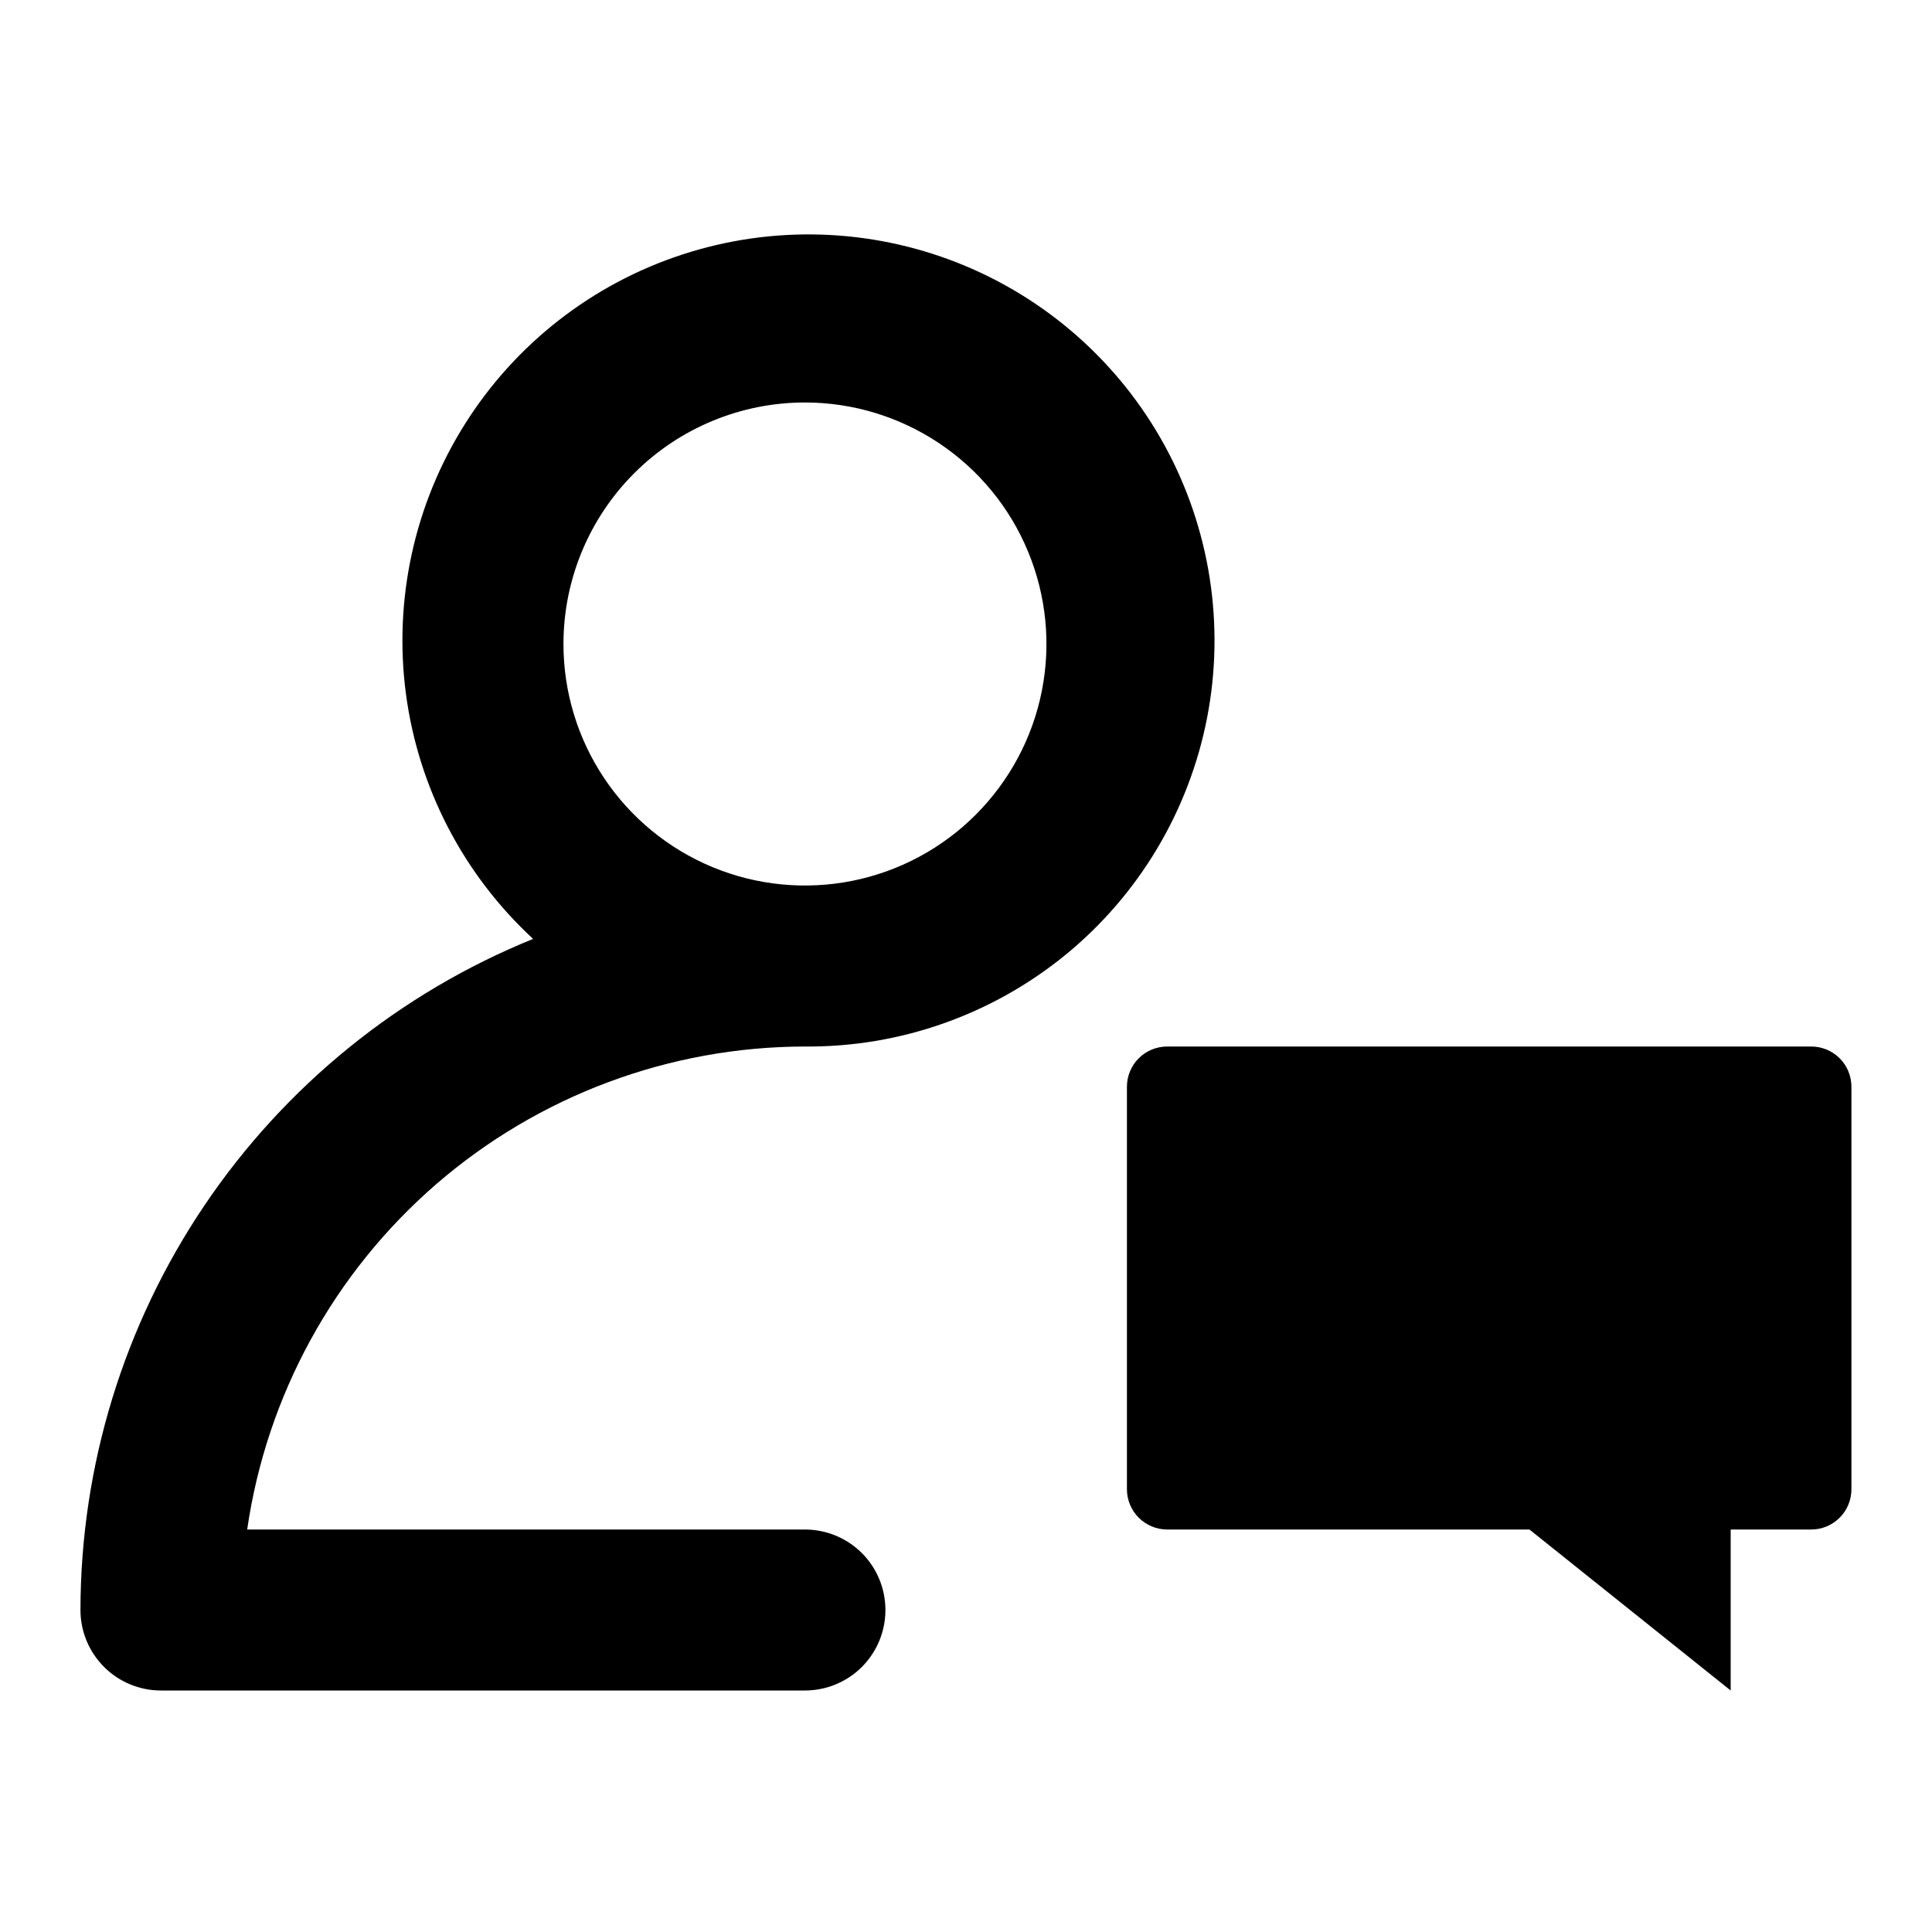 <svg width="34" height="34" viewBox="0 0 34 34" fill="none" xmlns="http://www.w3.org/2000/svg">
<path d="M2.832 29.75H14.166C14.541 29.75 14.902 29.601 15.168 29.335C15.433 29.069 15.582 28.709 15.582 28.333C15.582 27.958 15.433 27.597 15.168 27.332C14.902 27.066 14.541 26.917 14.166 26.917H4.35C4.693 24.558 5.874 22.401 7.676 20.84C9.479 19.28 11.782 18.42 14.166 18.417C15.834 18.431 17.454 17.861 18.747 16.807C20.039 15.752 20.921 14.278 21.241 12.641C21.561 11.003 21.297 9.306 20.497 7.842C19.697 6.379 18.409 5.241 16.858 4.627C15.307 4.013 13.59 3.961 12.005 4.48C10.419 4.999 9.066 6.056 8.178 7.469C7.29 8.881 6.925 10.559 7.144 12.213C7.364 13.867 8.156 15.391 9.382 16.523C7.03 17.477 5.017 19.11 3.598 21.213C2.179 23.317 1.419 25.796 1.416 28.333C1.416 28.709 1.565 29.069 1.831 29.335C2.096 29.601 2.457 29.75 2.832 29.75ZM14.166 7.083C15.006 7.083 15.828 7.333 16.527 7.8C17.226 8.267 17.771 8.93 18.092 9.707C18.414 10.483 18.498 11.338 18.334 12.162C18.17 12.987 17.765 13.744 17.171 14.338C16.577 14.933 15.819 15.338 14.995 15.502C14.171 15.666 13.316 15.582 12.539 15.26C11.763 14.938 11.099 14.393 10.632 13.694C10.165 12.996 9.916 12.174 9.916 11.333C9.916 10.206 10.364 9.125 11.161 8.328C11.958 7.531 13.039 7.083 14.166 7.083ZM32.582 19.125V26.208C32.582 26.396 32.508 26.576 32.375 26.709C32.242 26.842 32.062 26.917 31.874 26.917H30.457V29.75L26.916 26.917H20.541C20.353 26.917 20.173 26.842 20.04 26.709C19.907 26.576 19.832 26.396 19.832 26.208V19.125C19.832 18.937 19.907 18.757 20.04 18.624C20.173 18.491 20.353 18.417 20.541 18.417H31.874C32.062 18.417 32.242 18.491 32.375 18.624C32.508 18.757 32.582 18.937 32.582 19.125Z" fill="black"/>
</svg>
